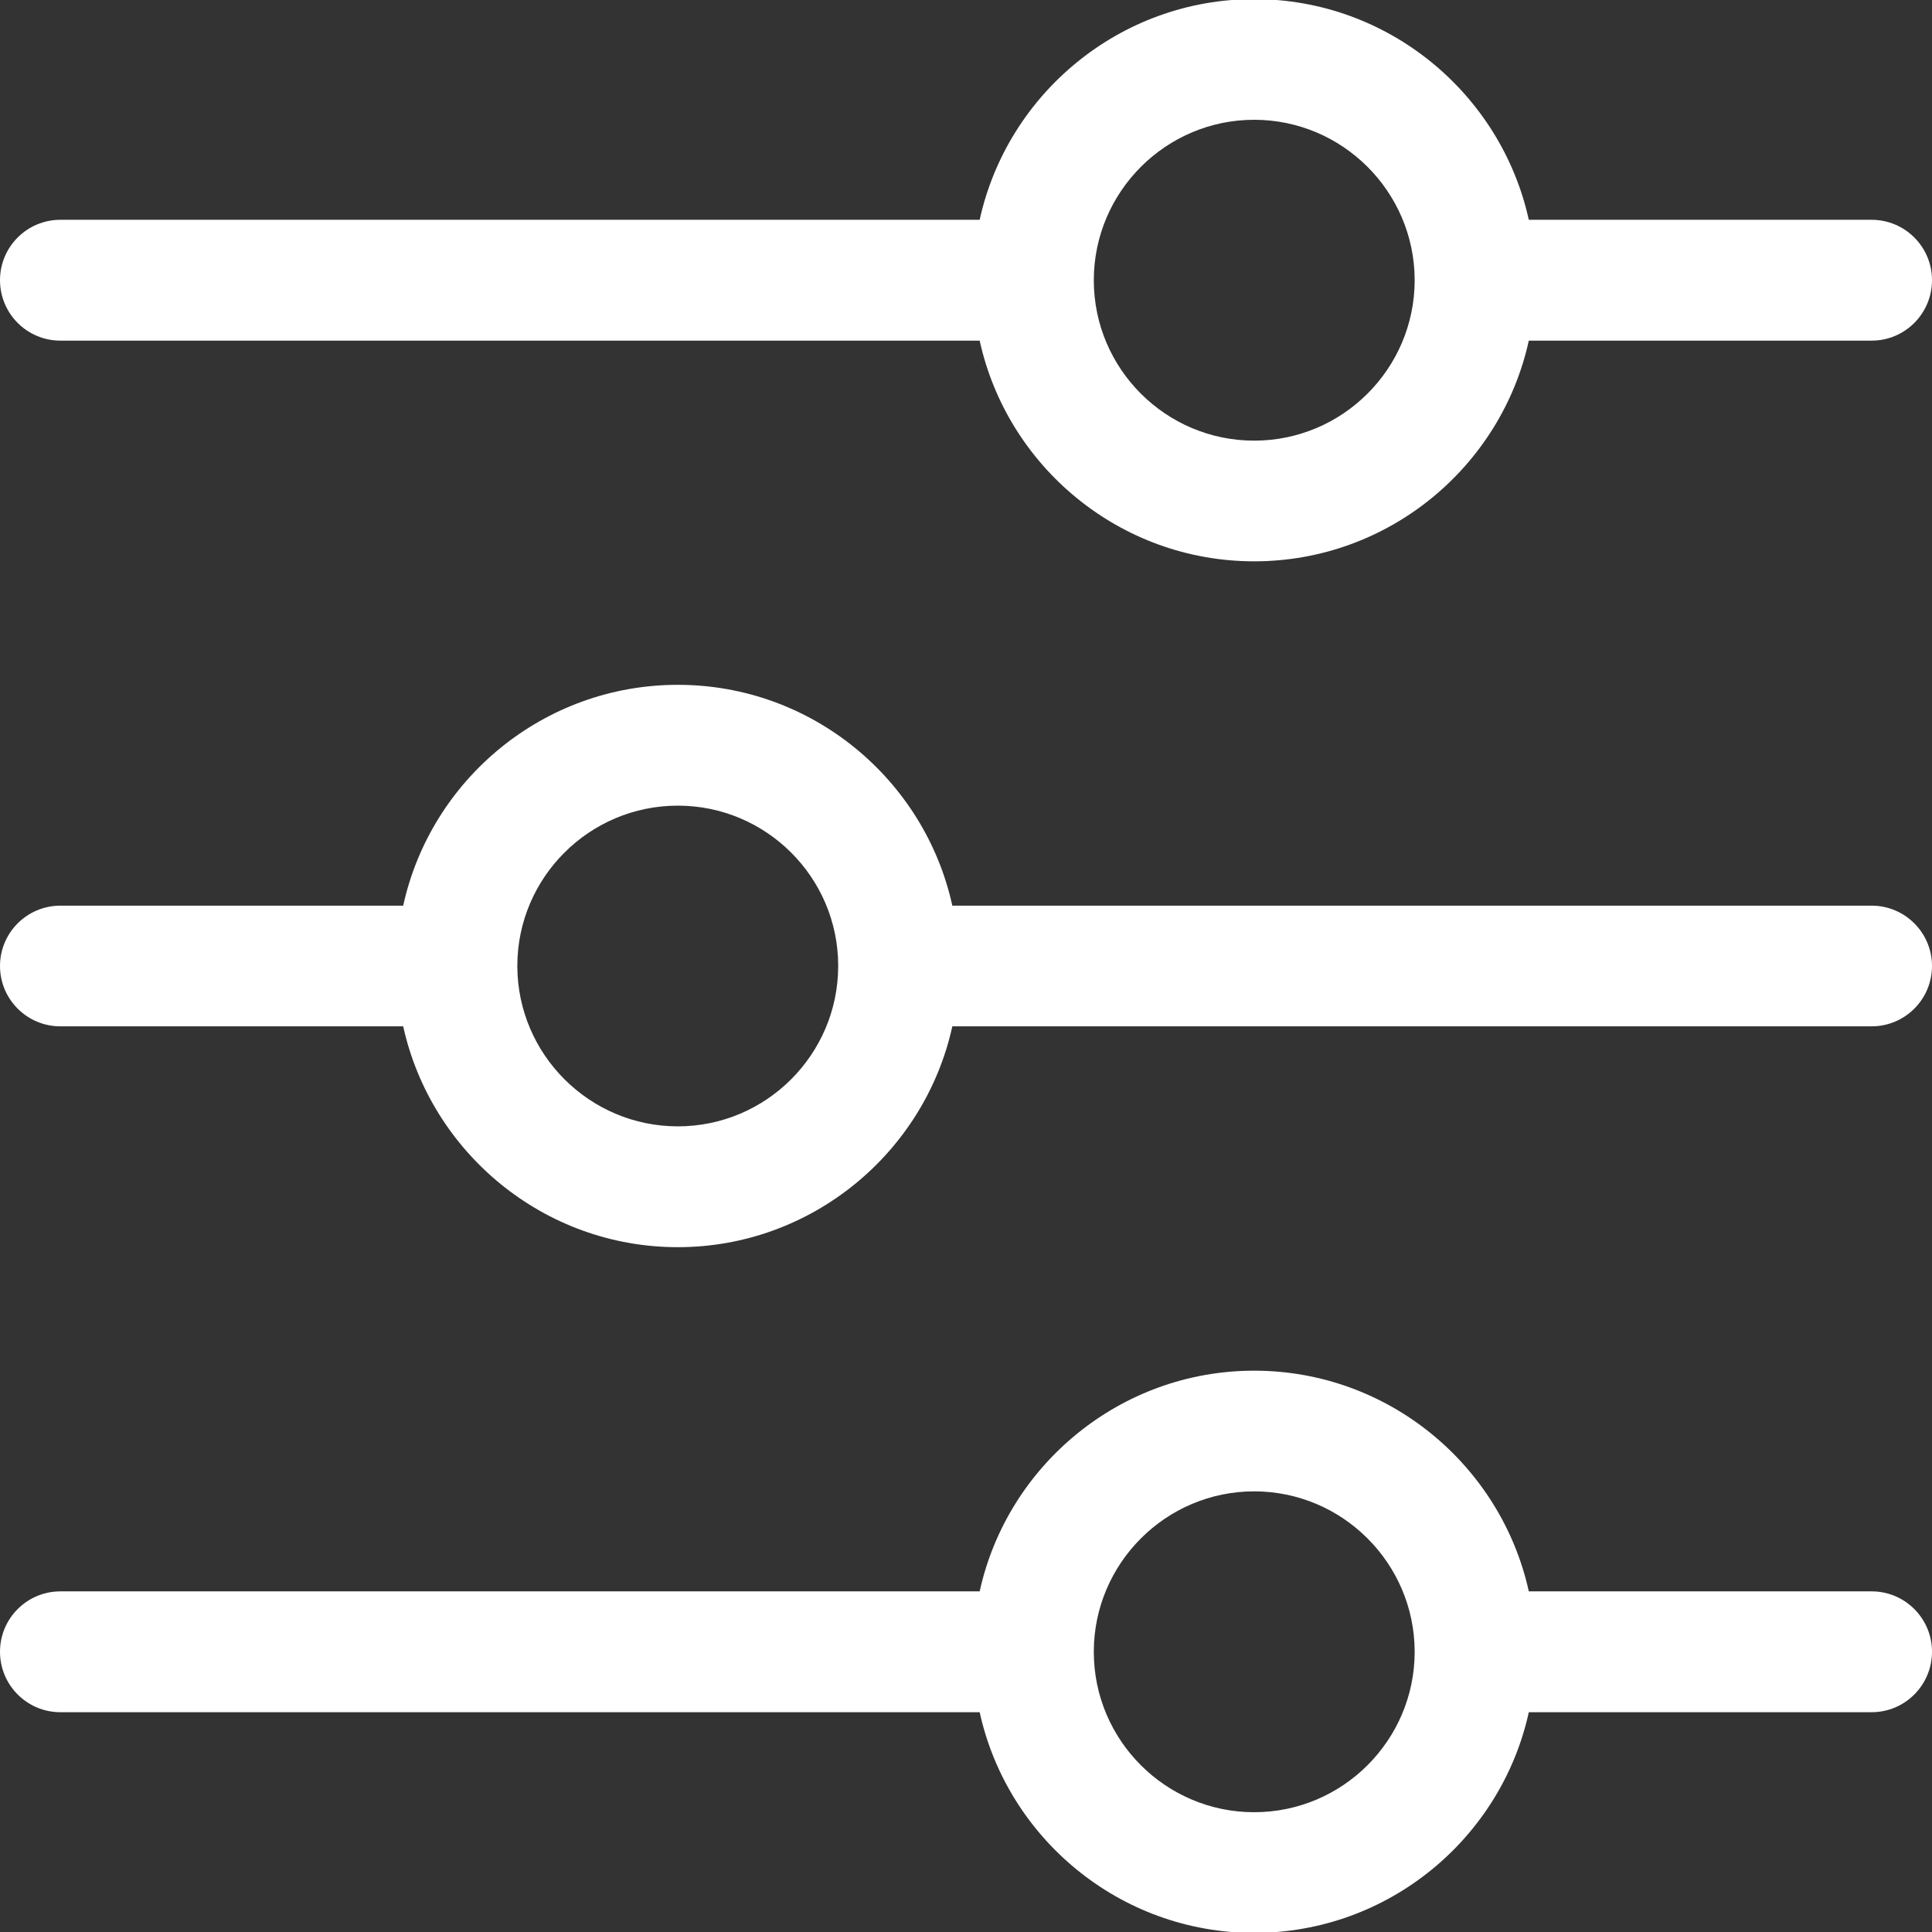 <svg width="13" height="13" viewBox="0 0 13 13" fill="none" xmlns="http://www.w3.org/2000/svg">
<rect x="0" y="0" width="13" height="13" fill="#333333" stroke="none"/>
<g clip-path="url(#clip0_4024_6354)">
<path d="M0.406 2.292H6.592C6.778 3.14 7.536 3.777 8.439 3.777C9.343 3.777 10.101 3.14 10.287 2.292H12.594C12.818 2.292 13 2.11 13 1.885C13 1.661 12.818 1.479 12.594 1.479H10.287C10.1 0.631 9.342 -0.006 8.439 -0.006C7.537 -0.006 6.778 0.631 6.592 1.479H0.406C0.182 1.479 0 1.661 0 1.885C0 2.11 0.182 2.292 0.406 2.292ZM7.36 1.887C7.36 1.885 7.36 1.884 7.36 1.882C7.362 1.289 7.846 0.806 8.439 0.806C9.032 0.806 9.516 1.288 9.519 1.881L9.519 1.887C9.518 2.481 9.034 2.965 8.439 2.965C7.845 2.965 7.361 2.482 7.36 1.888L7.36 1.887ZM12.594 10.708H10.287C10.1 9.86 9.342 9.223 8.439 9.223C7.537 9.223 6.778 9.86 6.592 10.708H0.406C0.182 10.708 0 10.89 0 11.114C0 11.339 0.182 11.521 0.406 11.521H6.592C6.778 12.369 7.536 13.006 8.439 13.006C9.343 13.006 10.101 12.369 10.287 11.521H12.594C12.818 11.521 13 11.339 13 11.114C13 10.89 12.818 10.708 12.594 10.708ZM8.439 12.194C7.845 12.194 7.361 11.711 7.36 11.117L7.36 11.116C7.36 11.114 7.36 11.113 7.36 11.111C7.362 10.518 7.846 10.035 8.439 10.035C9.032 10.035 9.516 10.517 9.519 11.11L9.519 11.116C9.518 11.71 9.034 12.194 8.439 12.194ZM12.594 6.094H6.408C6.222 5.245 5.464 4.608 4.561 4.608C3.657 4.608 2.899 5.245 2.713 6.094H0.406C0.182 6.094 0 6.276 0 6.5C0 6.724 0.182 6.906 0.406 6.906H2.713C2.9 7.754 3.658 8.392 4.561 8.392C5.463 8.392 6.222 7.754 6.408 6.906H12.594C12.818 6.906 13 6.724 13 6.5C13 6.276 12.818 6.094 12.594 6.094ZM5.64 6.499C5.64 6.5 5.64 6.502 5.64 6.503C5.638 7.097 5.154 7.579 4.561 7.579C3.968 7.579 3.484 7.097 3.481 6.504L3.481 6.498C3.482 5.904 3.966 5.421 4.561 5.421C5.155 5.421 5.639 5.903 5.64 6.497L5.64 6.499Z" fill="white"/>
</g>
<defs>
<clipPath id="clip0_4024_6354">
<rect width="13" height="13" fill="white"/>
</clipPath>
</defs>
</svg>
